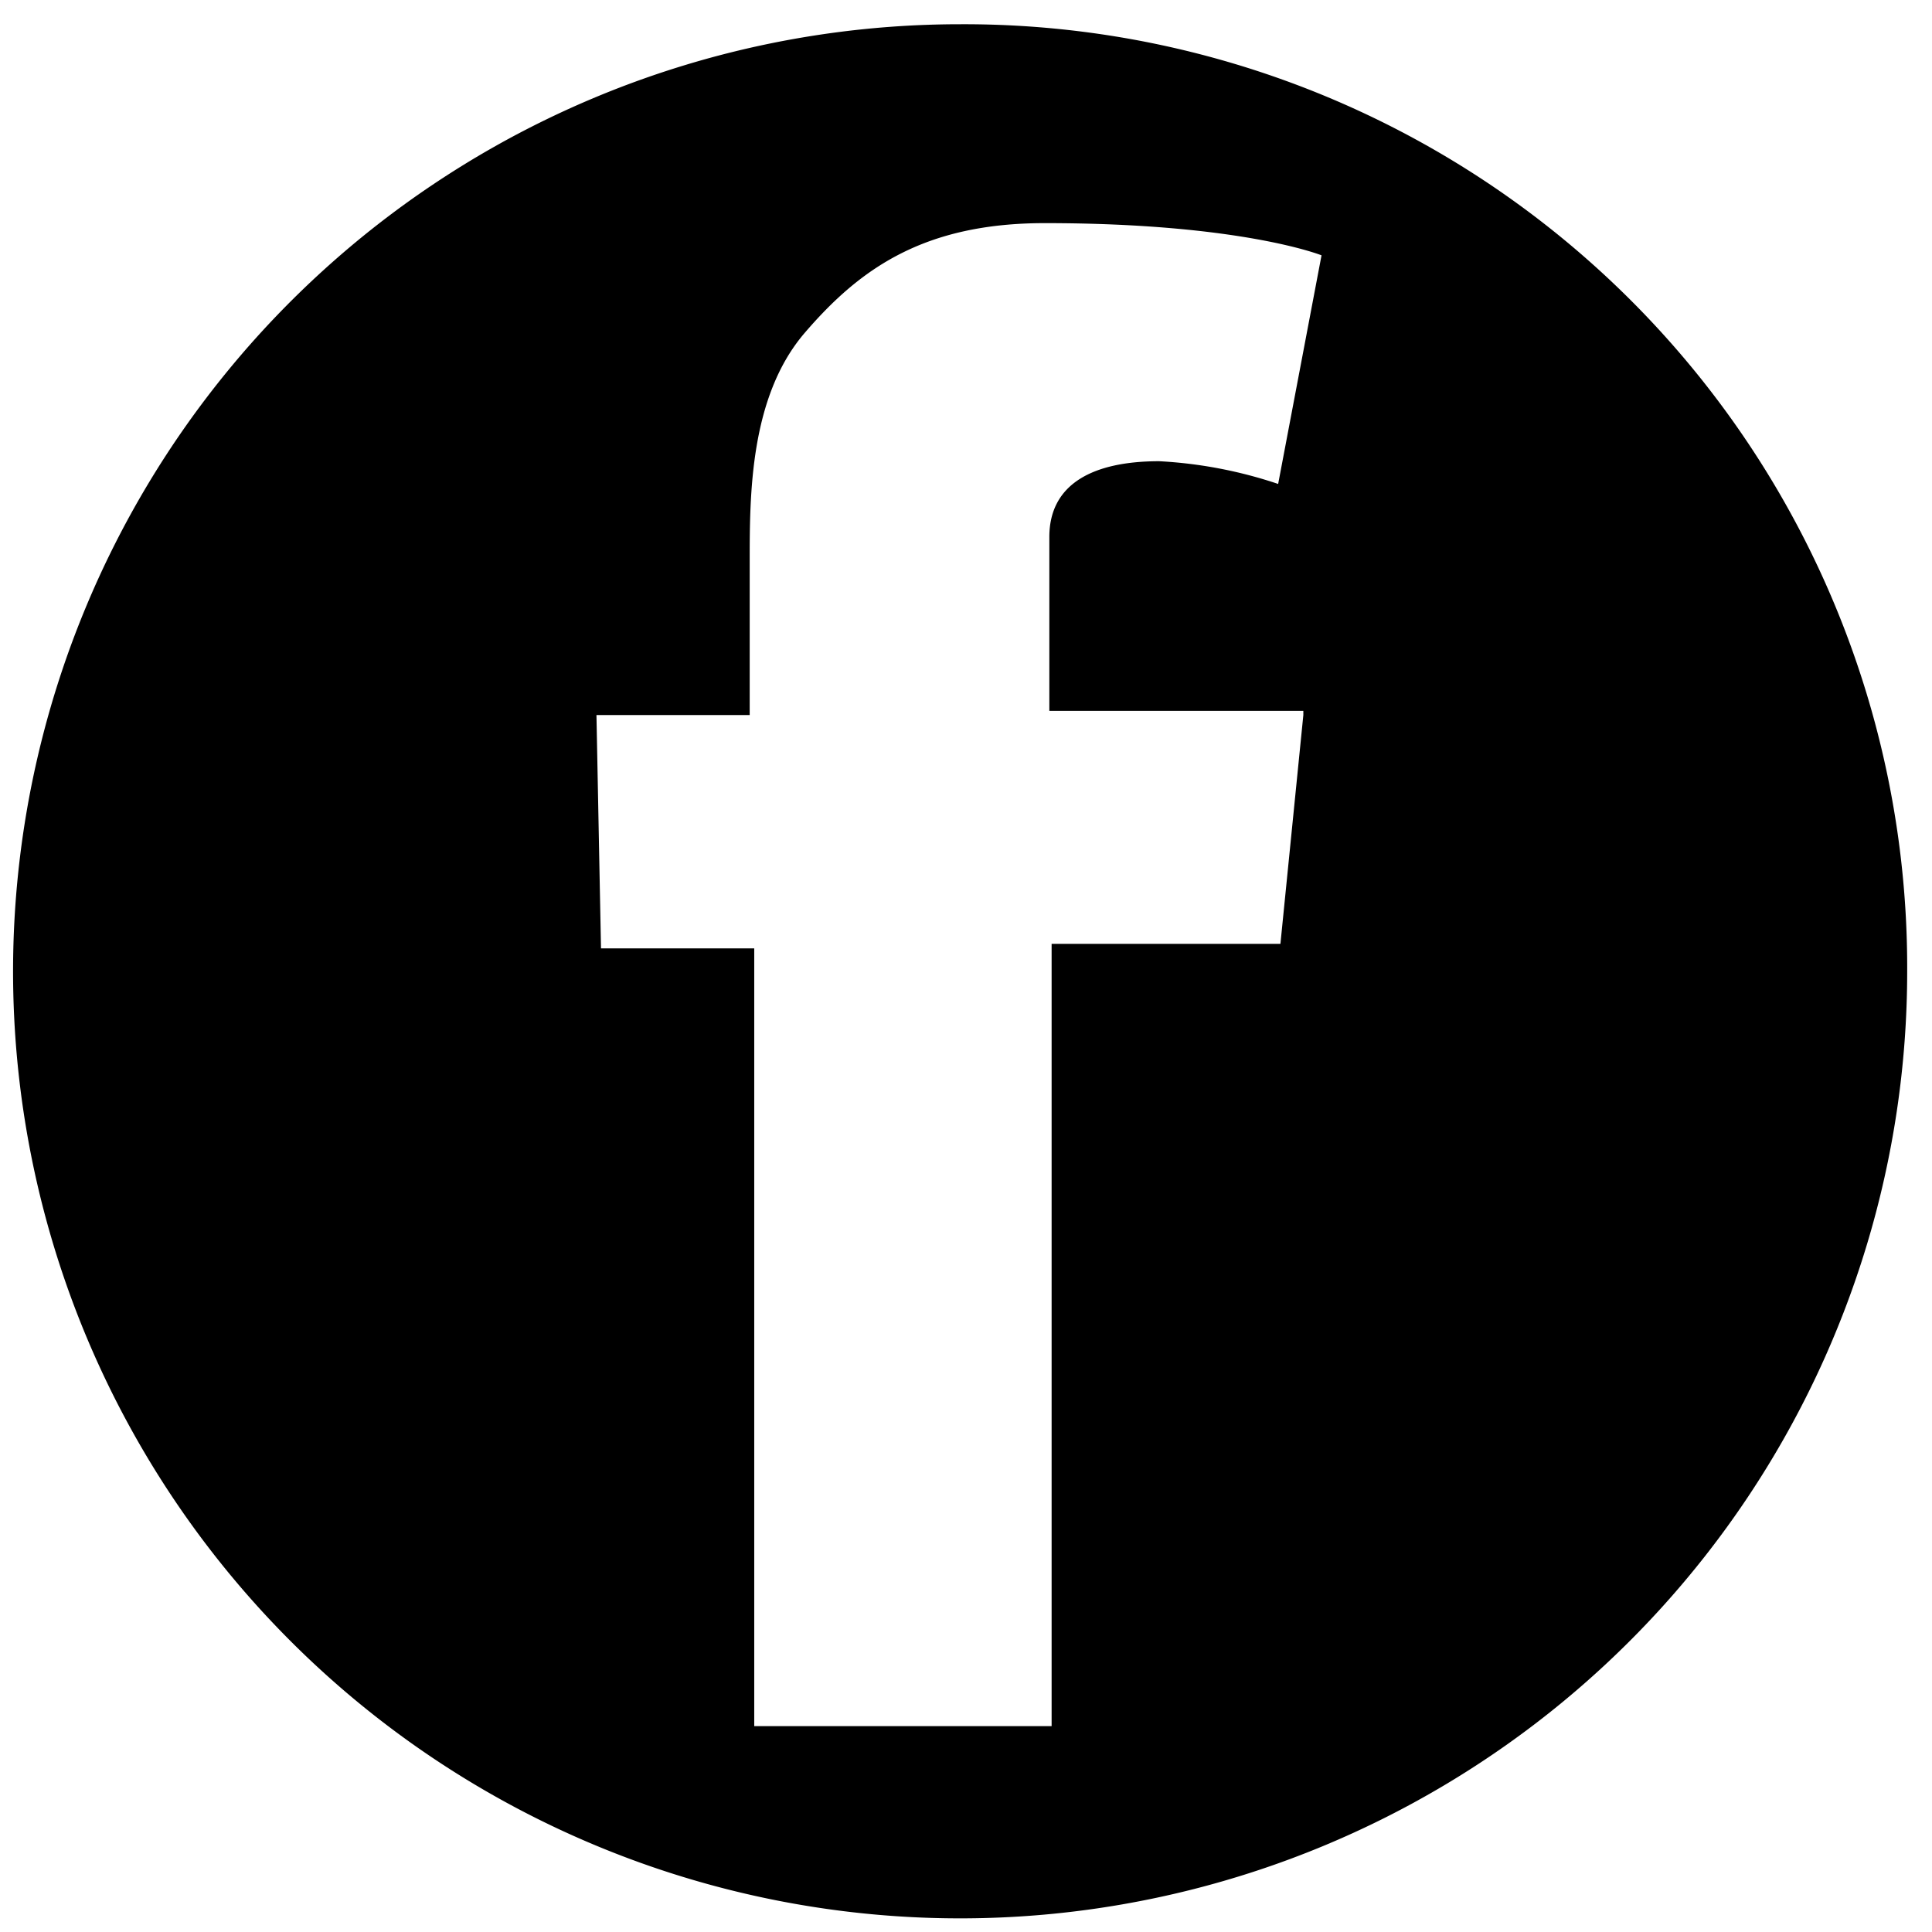 <svg xmlns="http://www.w3.org/2000/svg" viewBox="0 0 102 102" height="102" width="102">
    <path d="M50.69,1.28a50,50,0,1,0,50,50A49.79,49.79,0,0,0,50.69,1.28ZM68.81,37.75,67.6,49.83H55.52v41.3H39.82V50.07H31.73l-.24-12.32h8.09V29.66c0-3.5,0-8.7,2.9-12.08s6.28-5.8,12.68-5.8c10.39,0,14.61,1.7,14.61,1.7L67.48,25.55a23.56,23.56,0,0,0-6.28-1.2c-3.5,0-5.8,1.2-5.8,4v9.18H68.81v.24Z"/>
</svg>